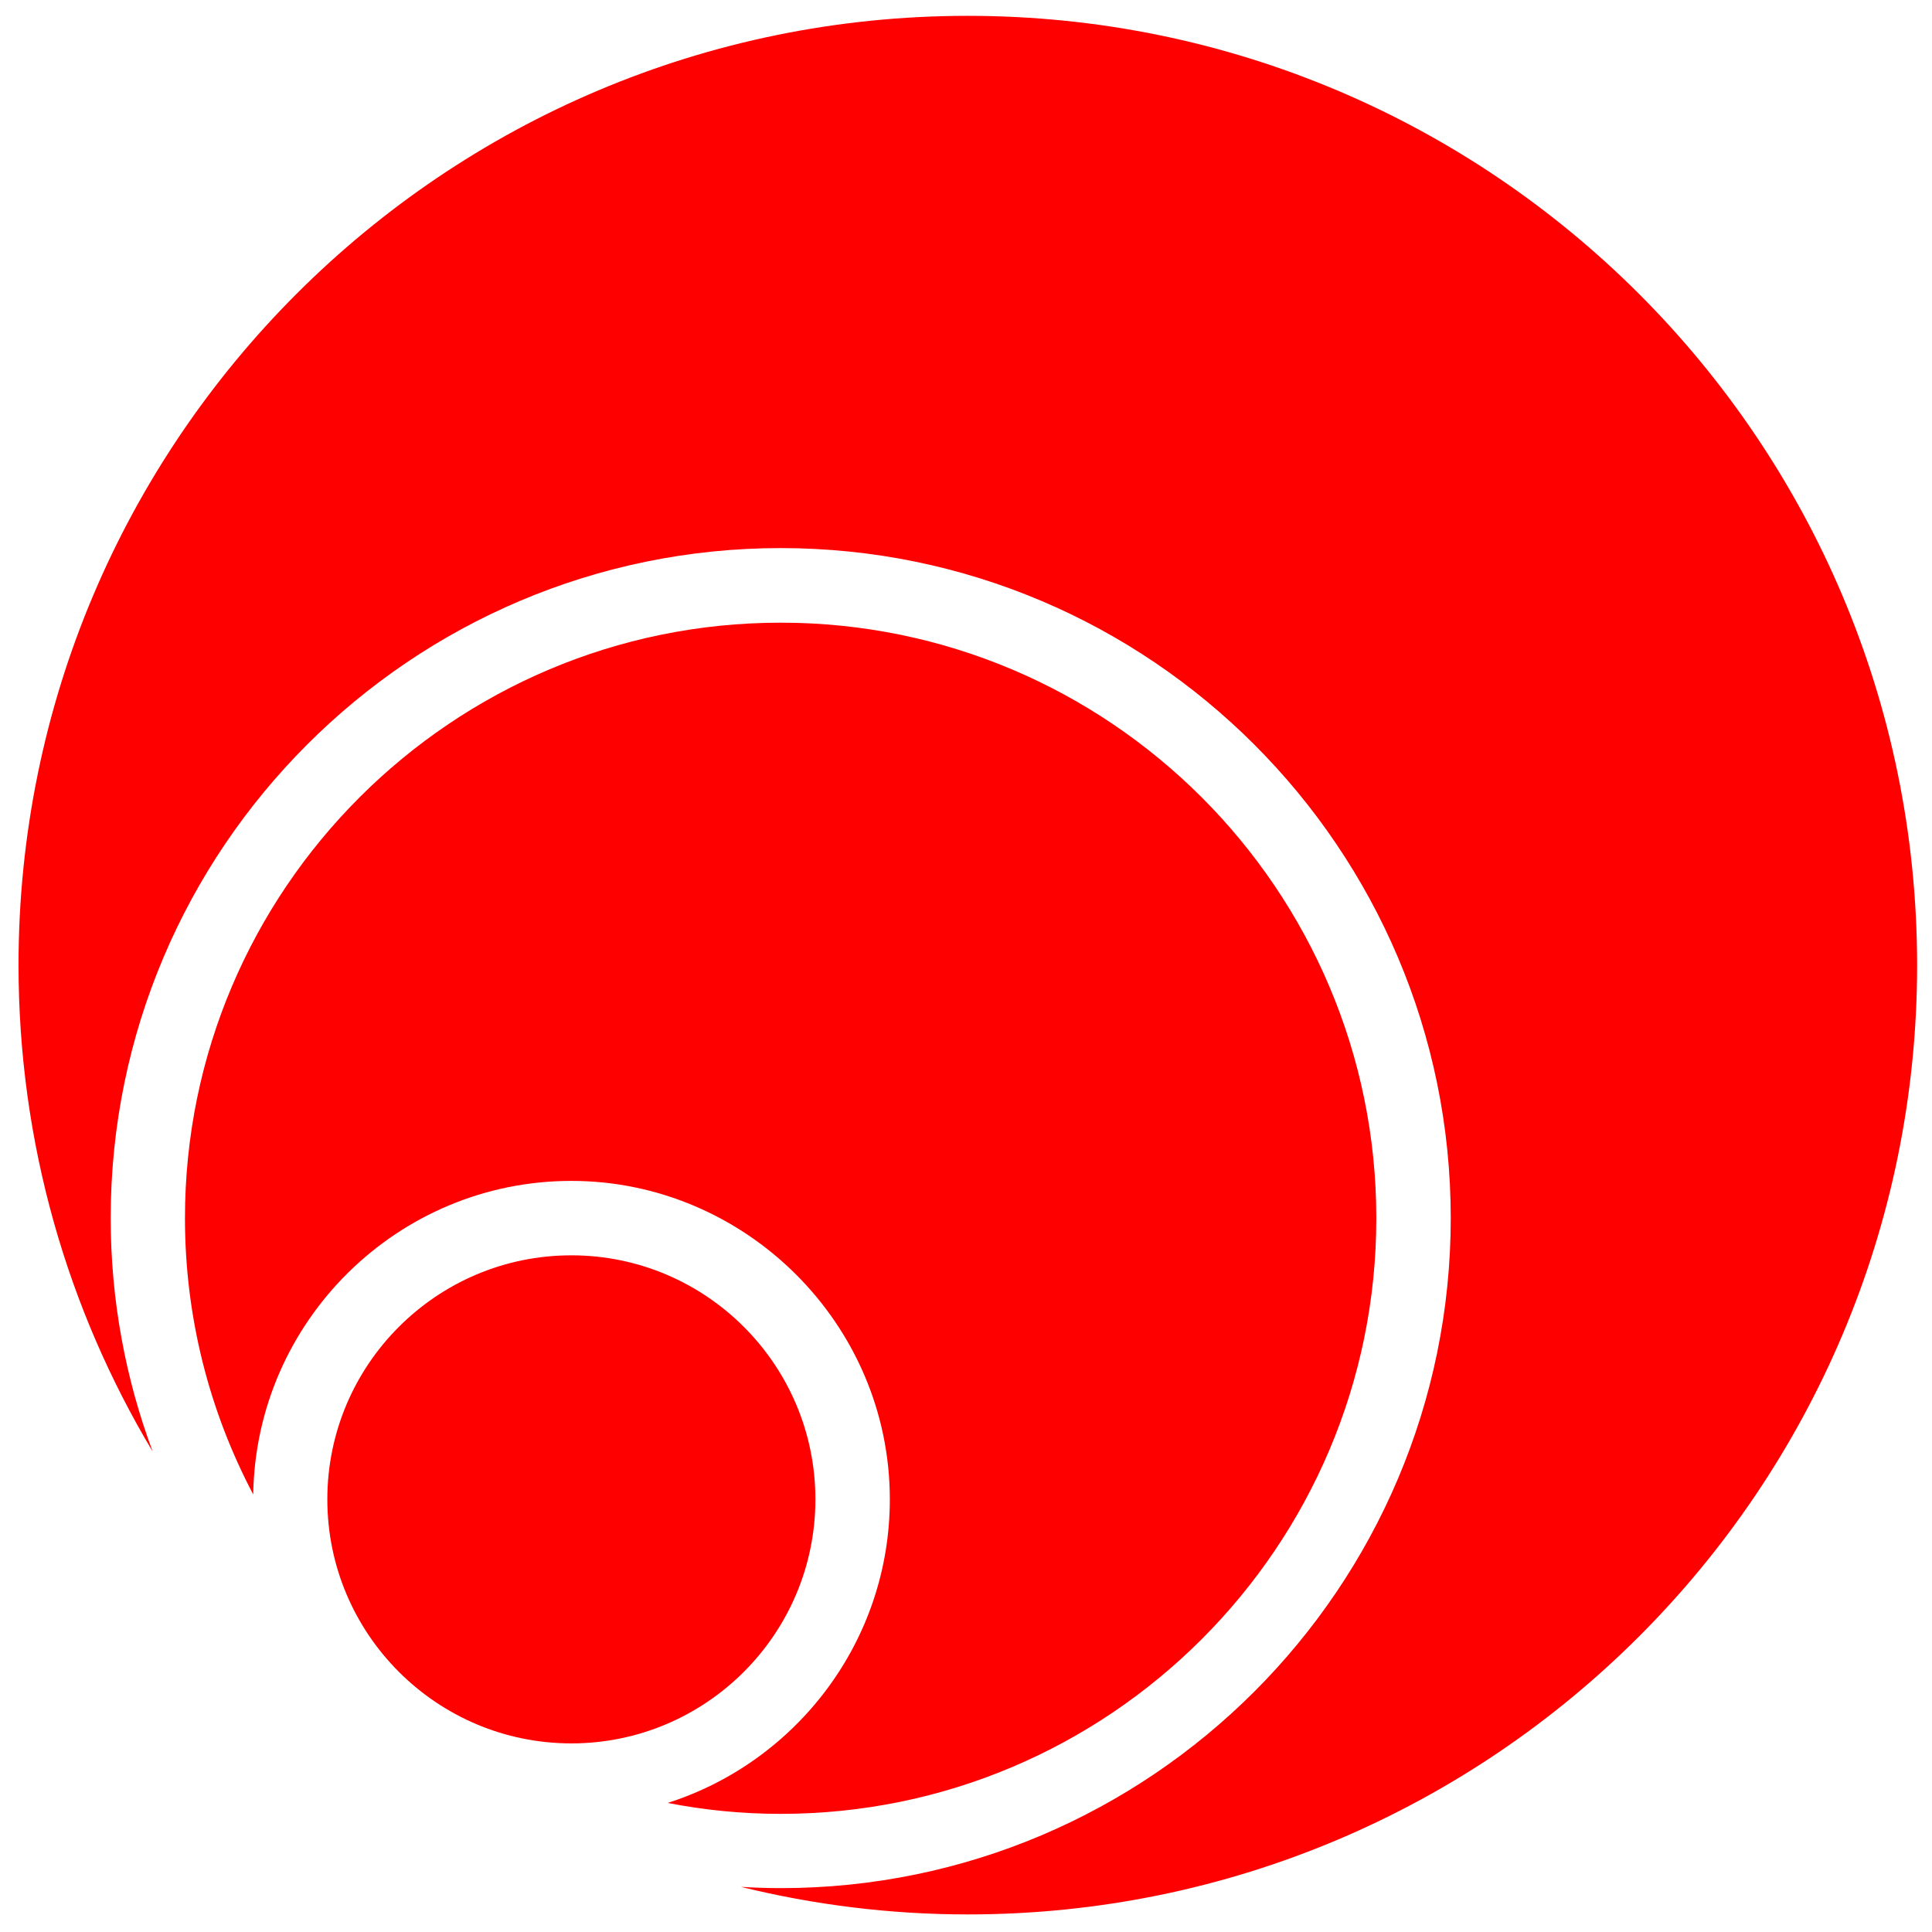 <?xml version="1.0" encoding="UTF-8"?><svg id="Calque_1" xmlns="http://www.w3.org/2000/svg" viewBox="0 0 122 122"><defs><style>.cls-1{fill:red;}</style></defs><g id="b"><g id="c"><path class="cls-1" d="M20.67,94.68c0,8.5,6.91,15.41,15.41,15.41s15.41-6.91,15.41-15.41-6.91-15.41-15.41-15.41-15.41,6.91-15.41,15.41M11.68,76.92c0,6.3,1.56,12.23,4.31,17.45.17-10.94,9.11-19.8,20.09-19.8s20.11,9.02,20.11,20.11c0,8.97-5.91,16.58-14.03,19.17,2.31.45,4.7.69,7.14.69,20.74,0,37.61-16.87,37.61-37.61s-16.87-37.61-37.61-37.61S11.68,56.18,11.68,76.92M121.06,60.94c-.01-33.1-26.84-59.94-59.95-59.94S1.17,27.84,1.17,60.94c0,11.23,3.09,21.73,8.47,30.72-1.71-4.59-2.65-9.56-2.65-14.74,0-23.33,18.98-42.31,42.31-42.31s42.31,18.98,42.31,42.31-18.98,42.31-42.31,42.31c-.85,0-1.68-.03-2.51-.08,4.59,1.13,9.39,1.74,14.33,1.74,33.11,0,59.94-26.84,59.94-59.94"/></g></g></svg>